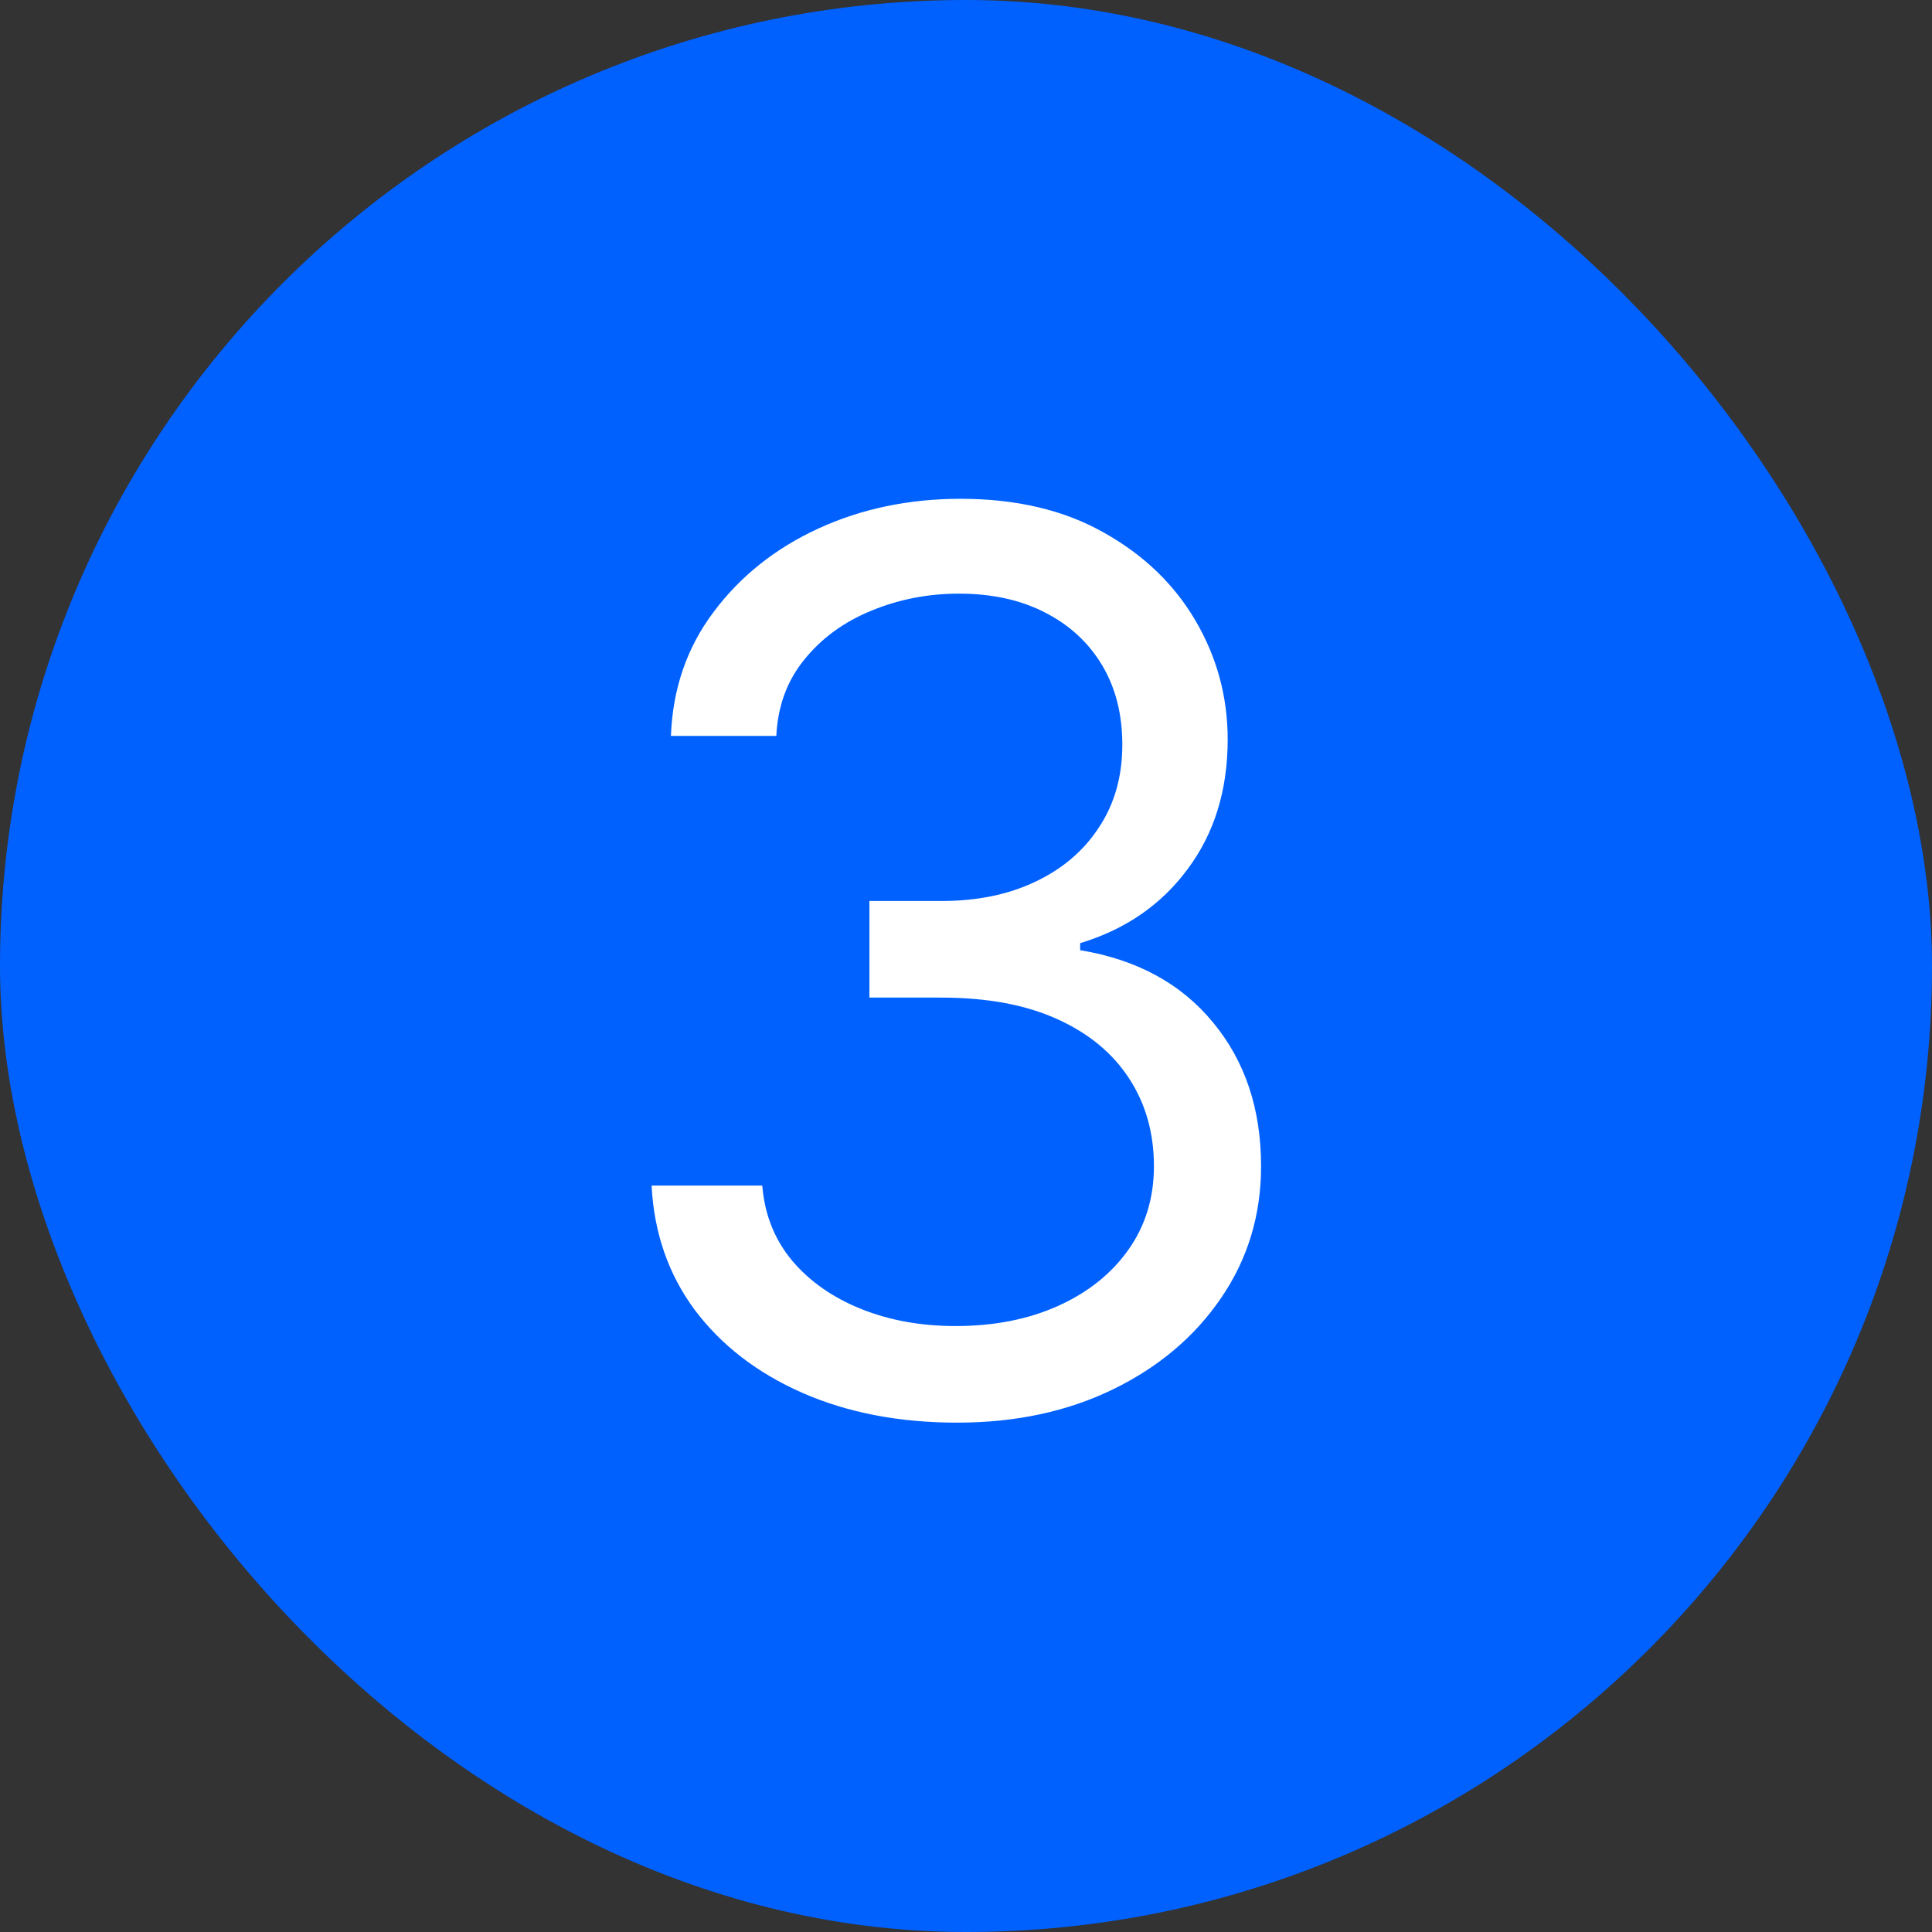 <svg width="100" height="100" viewBox="0 0 100 100" fill="none" xmlns="http://www.w3.org/2000/svg">
<rect x="0" y="0" width="100" height="100" fill="#333333" stroke="none"/>
<rect width="100" height="100" rx="50" fill="#0061FF"/>
<path d="M49.545 73.636C46.545 73.636 43.871 73.121 41.523 72.091C39.189 71.061 37.333 69.629 35.955 67.796C34.591 65.947 33.849 63.803 33.727 61.364H39.455C39.576 62.864 40.091 64.159 41 65.25C41.909 66.326 43.099 67.159 44.568 67.75C46.038 68.341 47.667 68.636 49.455 68.636C51.455 68.636 53.227 68.288 54.773 67.591C56.318 66.894 57.53 65.924 58.409 64.682C59.288 63.439 59.727 62 59.727 60.364C59.727 58.651 59.303 57.144 58.455 55.841C57.606 54.523 56.364 53.492 54.727 52.75C53.091 52.008 51.091 51.636 48.727 51.636H45V46.636H48.727C50.576 46.636 52.197 46.303 53.591 45.636C55 44.97 56.099 44.03 56.886 42.818C57.689 41.606 58.091 40.182 58.091 38.545C58.091 36.97 57.742 35.599 57.045 34.432C56.349 33.265 55.364 32.356 54.091 31.704C52.833 31.053 51.349 30.727 49.636 30.727C48.03 30.727 46.515 31.023 45.091 31.614C43.682 32.189 42.53 33.03 41.636 34.136C40.742 35.227 40.258 36.545 40.182 38.091H34.727C34.818 35.651 35.553 33.515 36.932 31.682C38.311 29.833 40.114 28.394 42.341 27.364C44.583 26.333 47.045 25.818 49.727 25.818C52.606 25.818 55.076 26.401 57.136 27.568C59.197 28.72 60.78 30.242 61.886 32.136C62.992 34.03 63.545 36.076 63.545 38.273C63.545 40.894 62.856 43.129 61.477 44.977C60.114 46.826 58.258 48.106 55.909 48.818V49.182C58.849 49.667 61.144 50.917 62.795 52.932C64.447 54.932 65.273 57.409 65.273 60.364C65.273 62.894 64.583 65.167 63.205 67.182C61.841 69.182 59.977 70.758 57.614 71.909C55.25 73.061 52.561 73.636 49.545 73.636Z" fill="white"/>
</svg>
